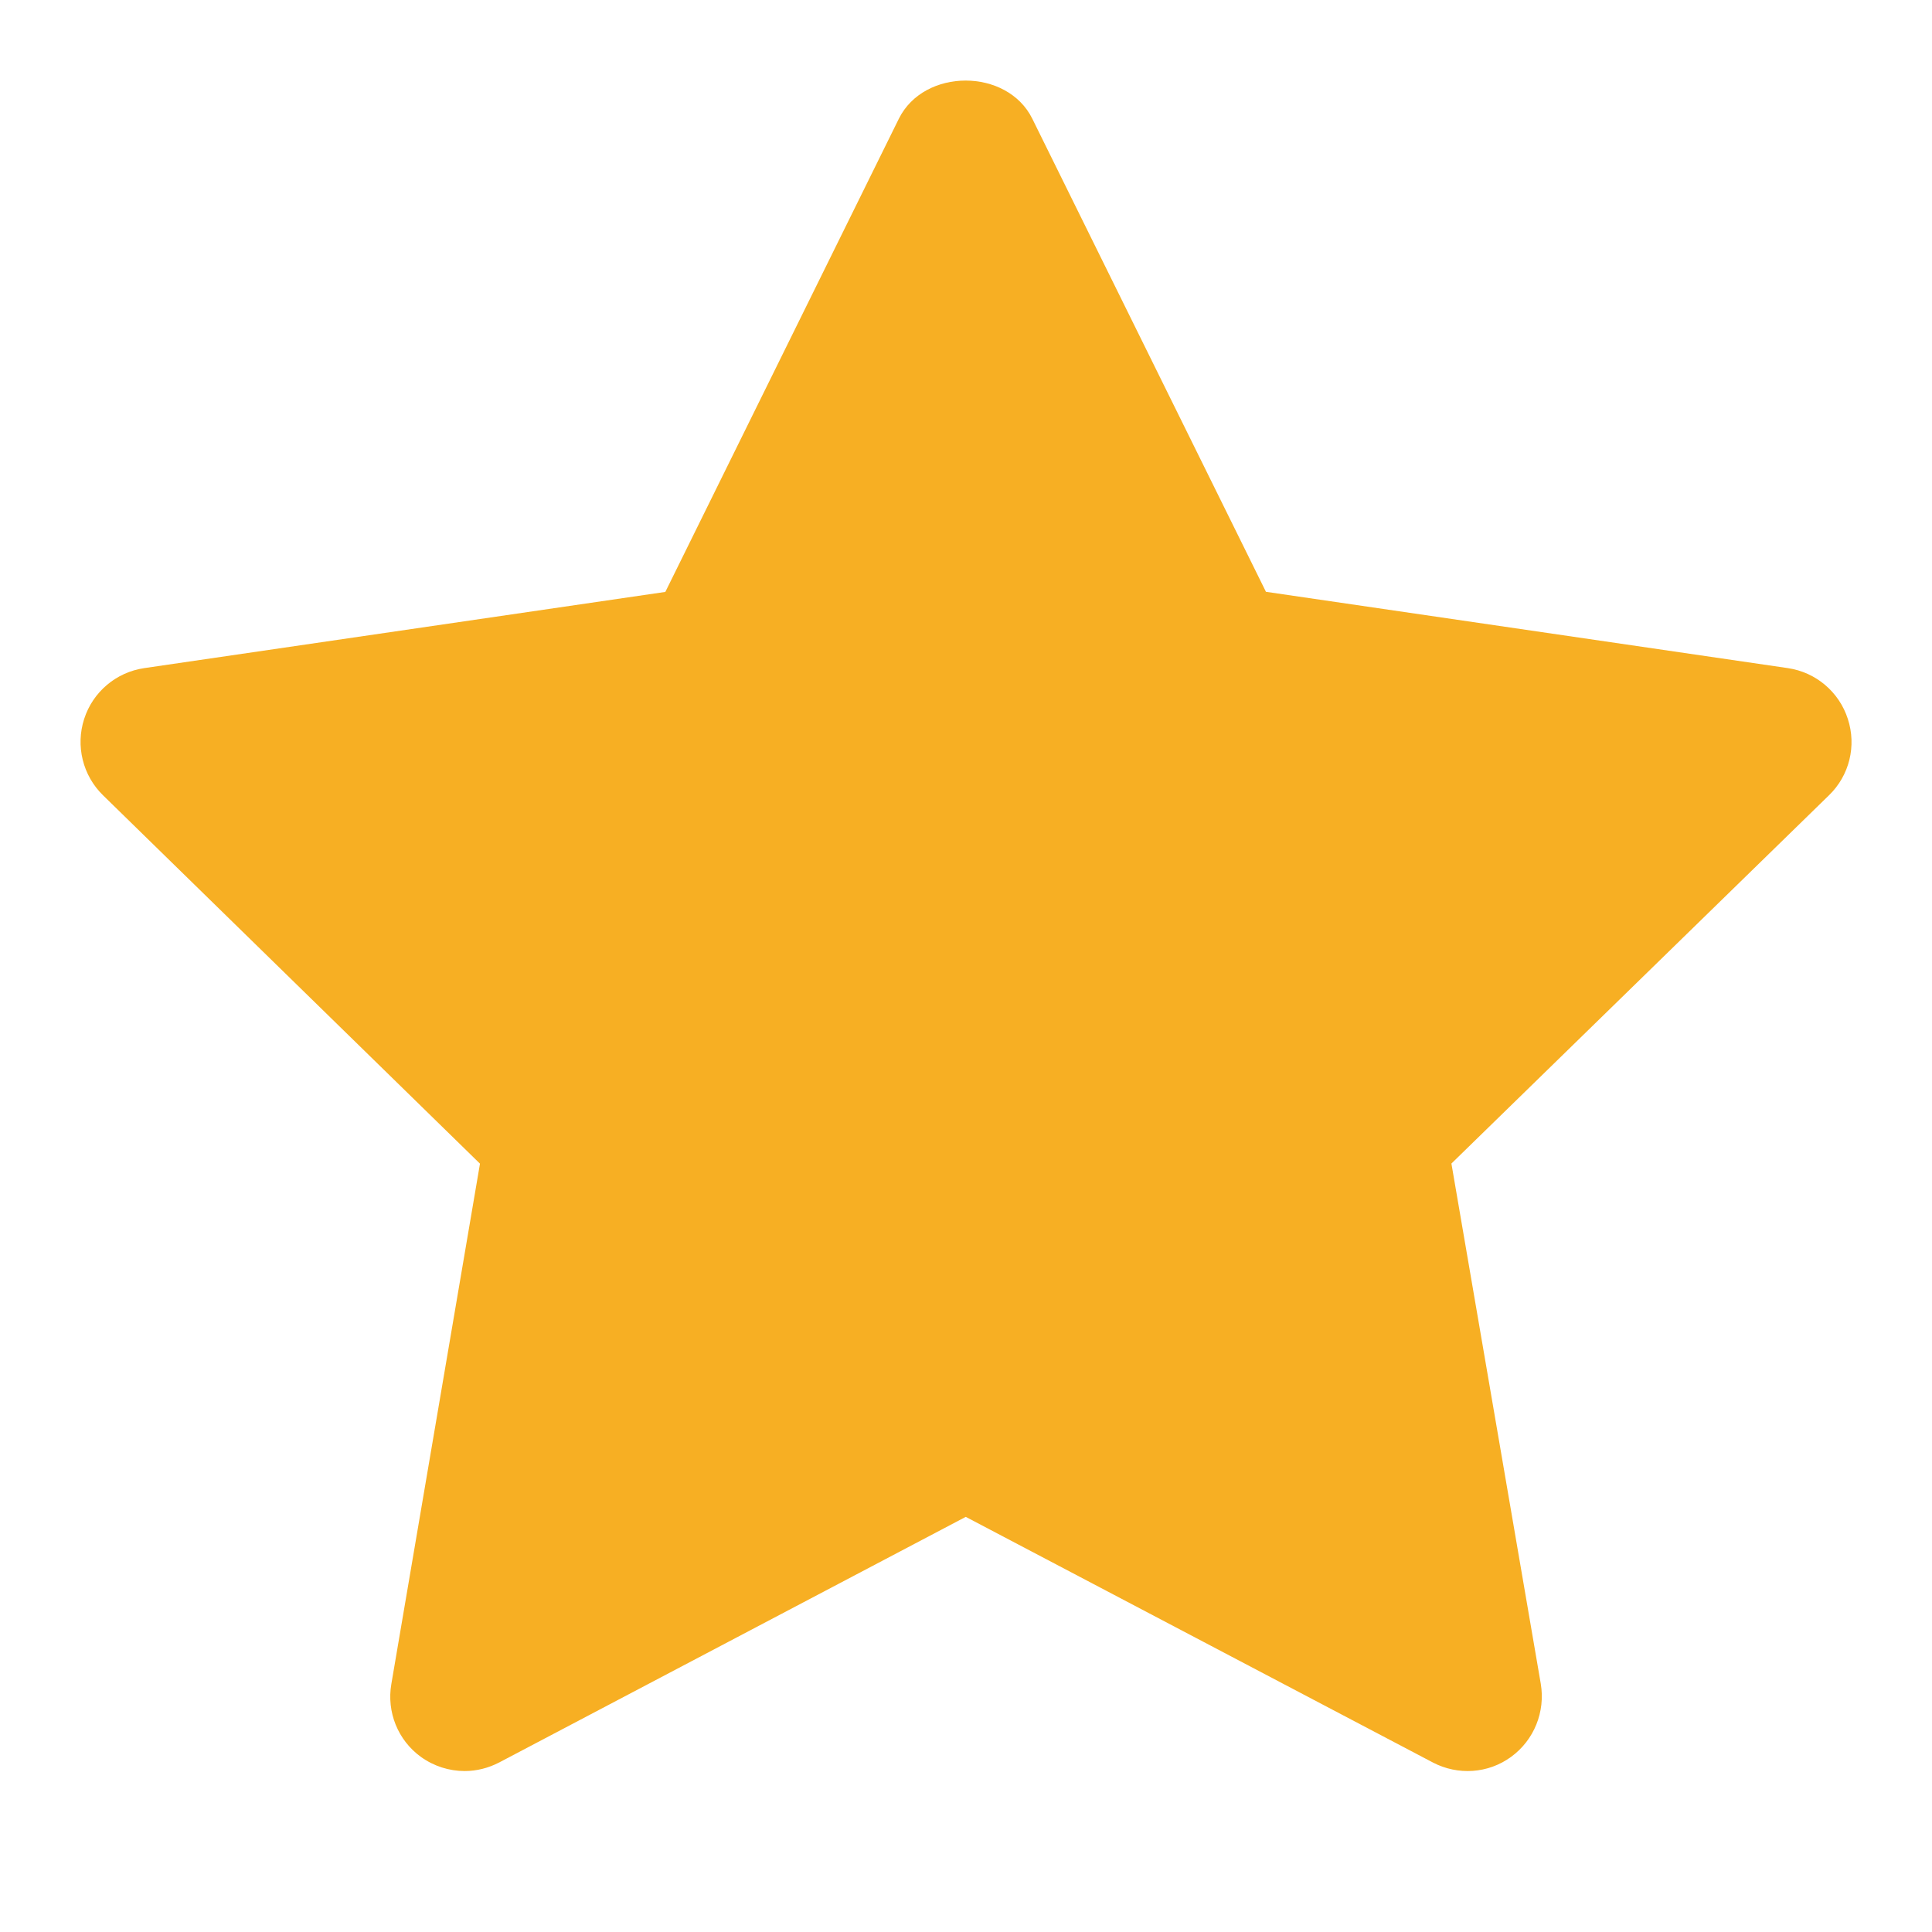 <svg width="16" height="16" viewBox="0 0 16 16" fill="none" xmlns="http://www.w3.org/2000/svg">
<path fill-rule="evenodd" clip-rule="evenodd" d="M15.303 5.954C15.231 5.73 15.038 5.567 14.806 5.533L10.484 4.901L8.549 0.983C8.341 0.562 7.653 0.562 7.444 0.983L5.51 4.902L1.195 5.533C0.962 5.567 0.769 5.73 0.697 5.954C0.625 6.177 0.685 6.422 0.853 6.586L3.975 9.637L3.241 13.946C3.201 14.178 3.295 14.412 3.486 14.55C3.593 14.627 3.72 14.667 3.848 14.667C3.946 14.667 4.044 14.643 4.136 14.595L7.998 12.562L11.866 14.596C12.074 14.705 12.326 14.688 12.515 14.549C12.705 14.41 12.799 14.176 12.76 13.944L12.02 9.636L15.147 6.586C15.316 6.422 15.376 6.178 15.303 5.954Z" fill="#F7AF23"/>
</svg>
